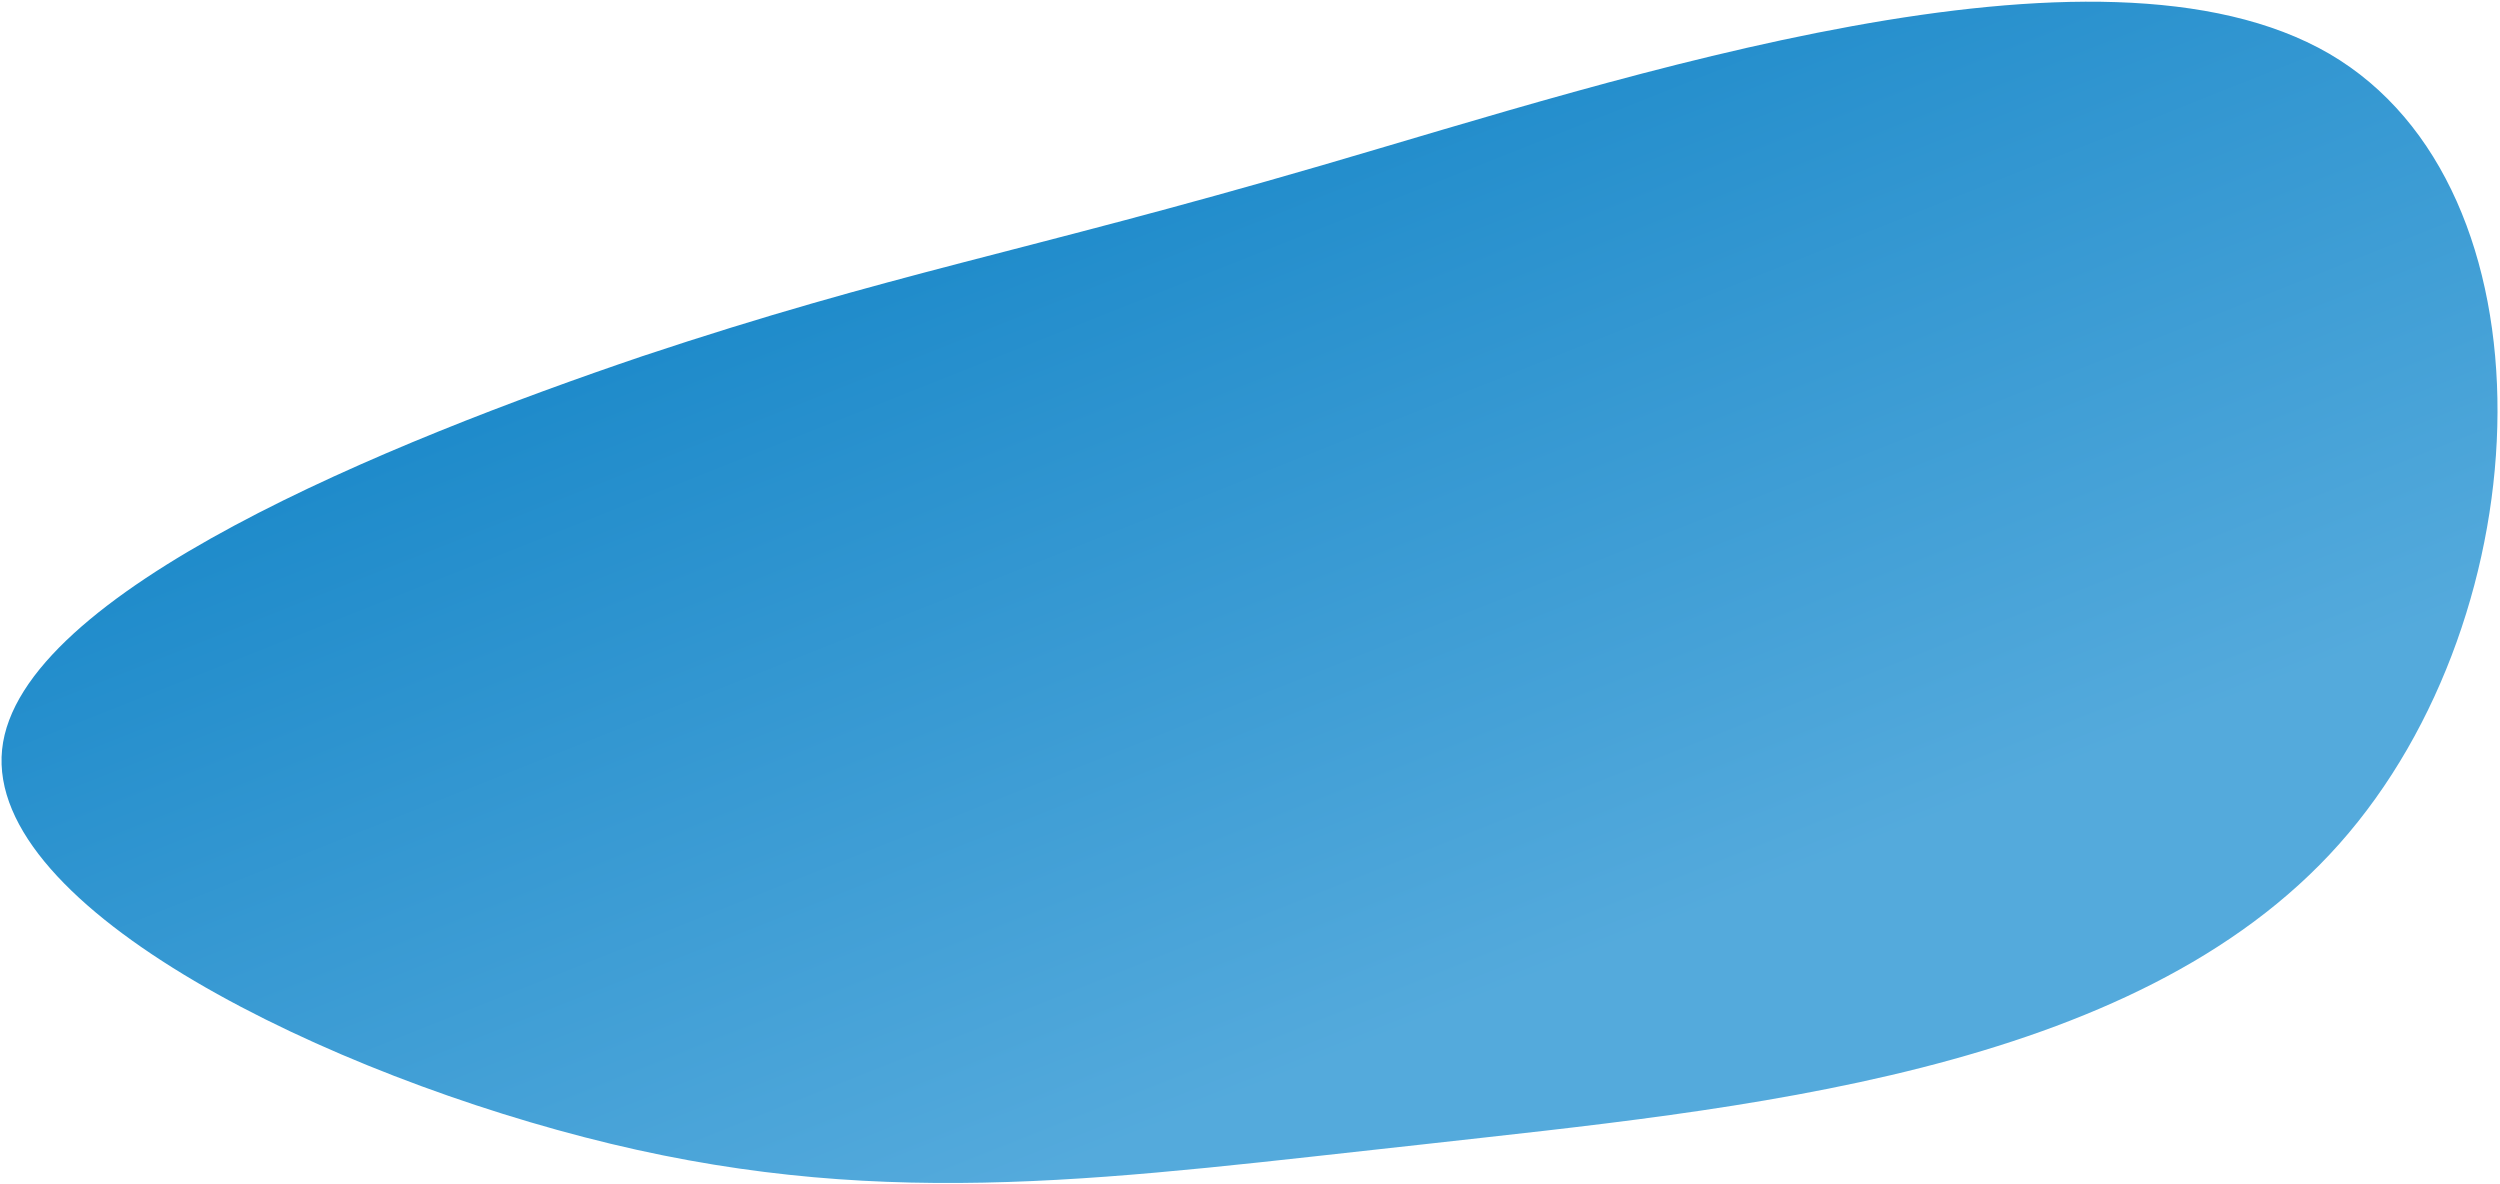 <svg width="959" height="454" viewBox="0 0 959 454" fill="none" xmlns="http://www.w3.org/2000/svg">
<g clip-path="url(#clip0_53_18)">
<path d="M893.499 20.611C981.675 72.077 976.157 235.045 897.35 323.727C818.543 412.41 665.883 425.5 546.664 438.892C428.199 451.737 342.484 464.813 234.275 438.76C126.066 412.708 -5.455 348.692 0.802 287.54C6.997 227.005 150.279 169.262 246.36 136.65C342.379 104.656 391.26 97.174 506.98 63.451C622.701 29.727 804.634 -30.926 893.499 20.611Z" fill="url(#paint0_linear_53_18)"/>
</g>
<defs>
<linearGradient id="paint0_linear_53_18" x1="-78.881" y1="168.776" x2="83.697" y2="577.405" gradientUnits="userSpaceOnUse">
<stop stop-color="#1183C6"/>
<stop offset="1" stop-color="#54AADC"/>
</linearGradient>
<clipPath id="clip0_53_18">
<rect width="959" height="454" fill="white"/>
</clipPath>
</defs>
</svg>
